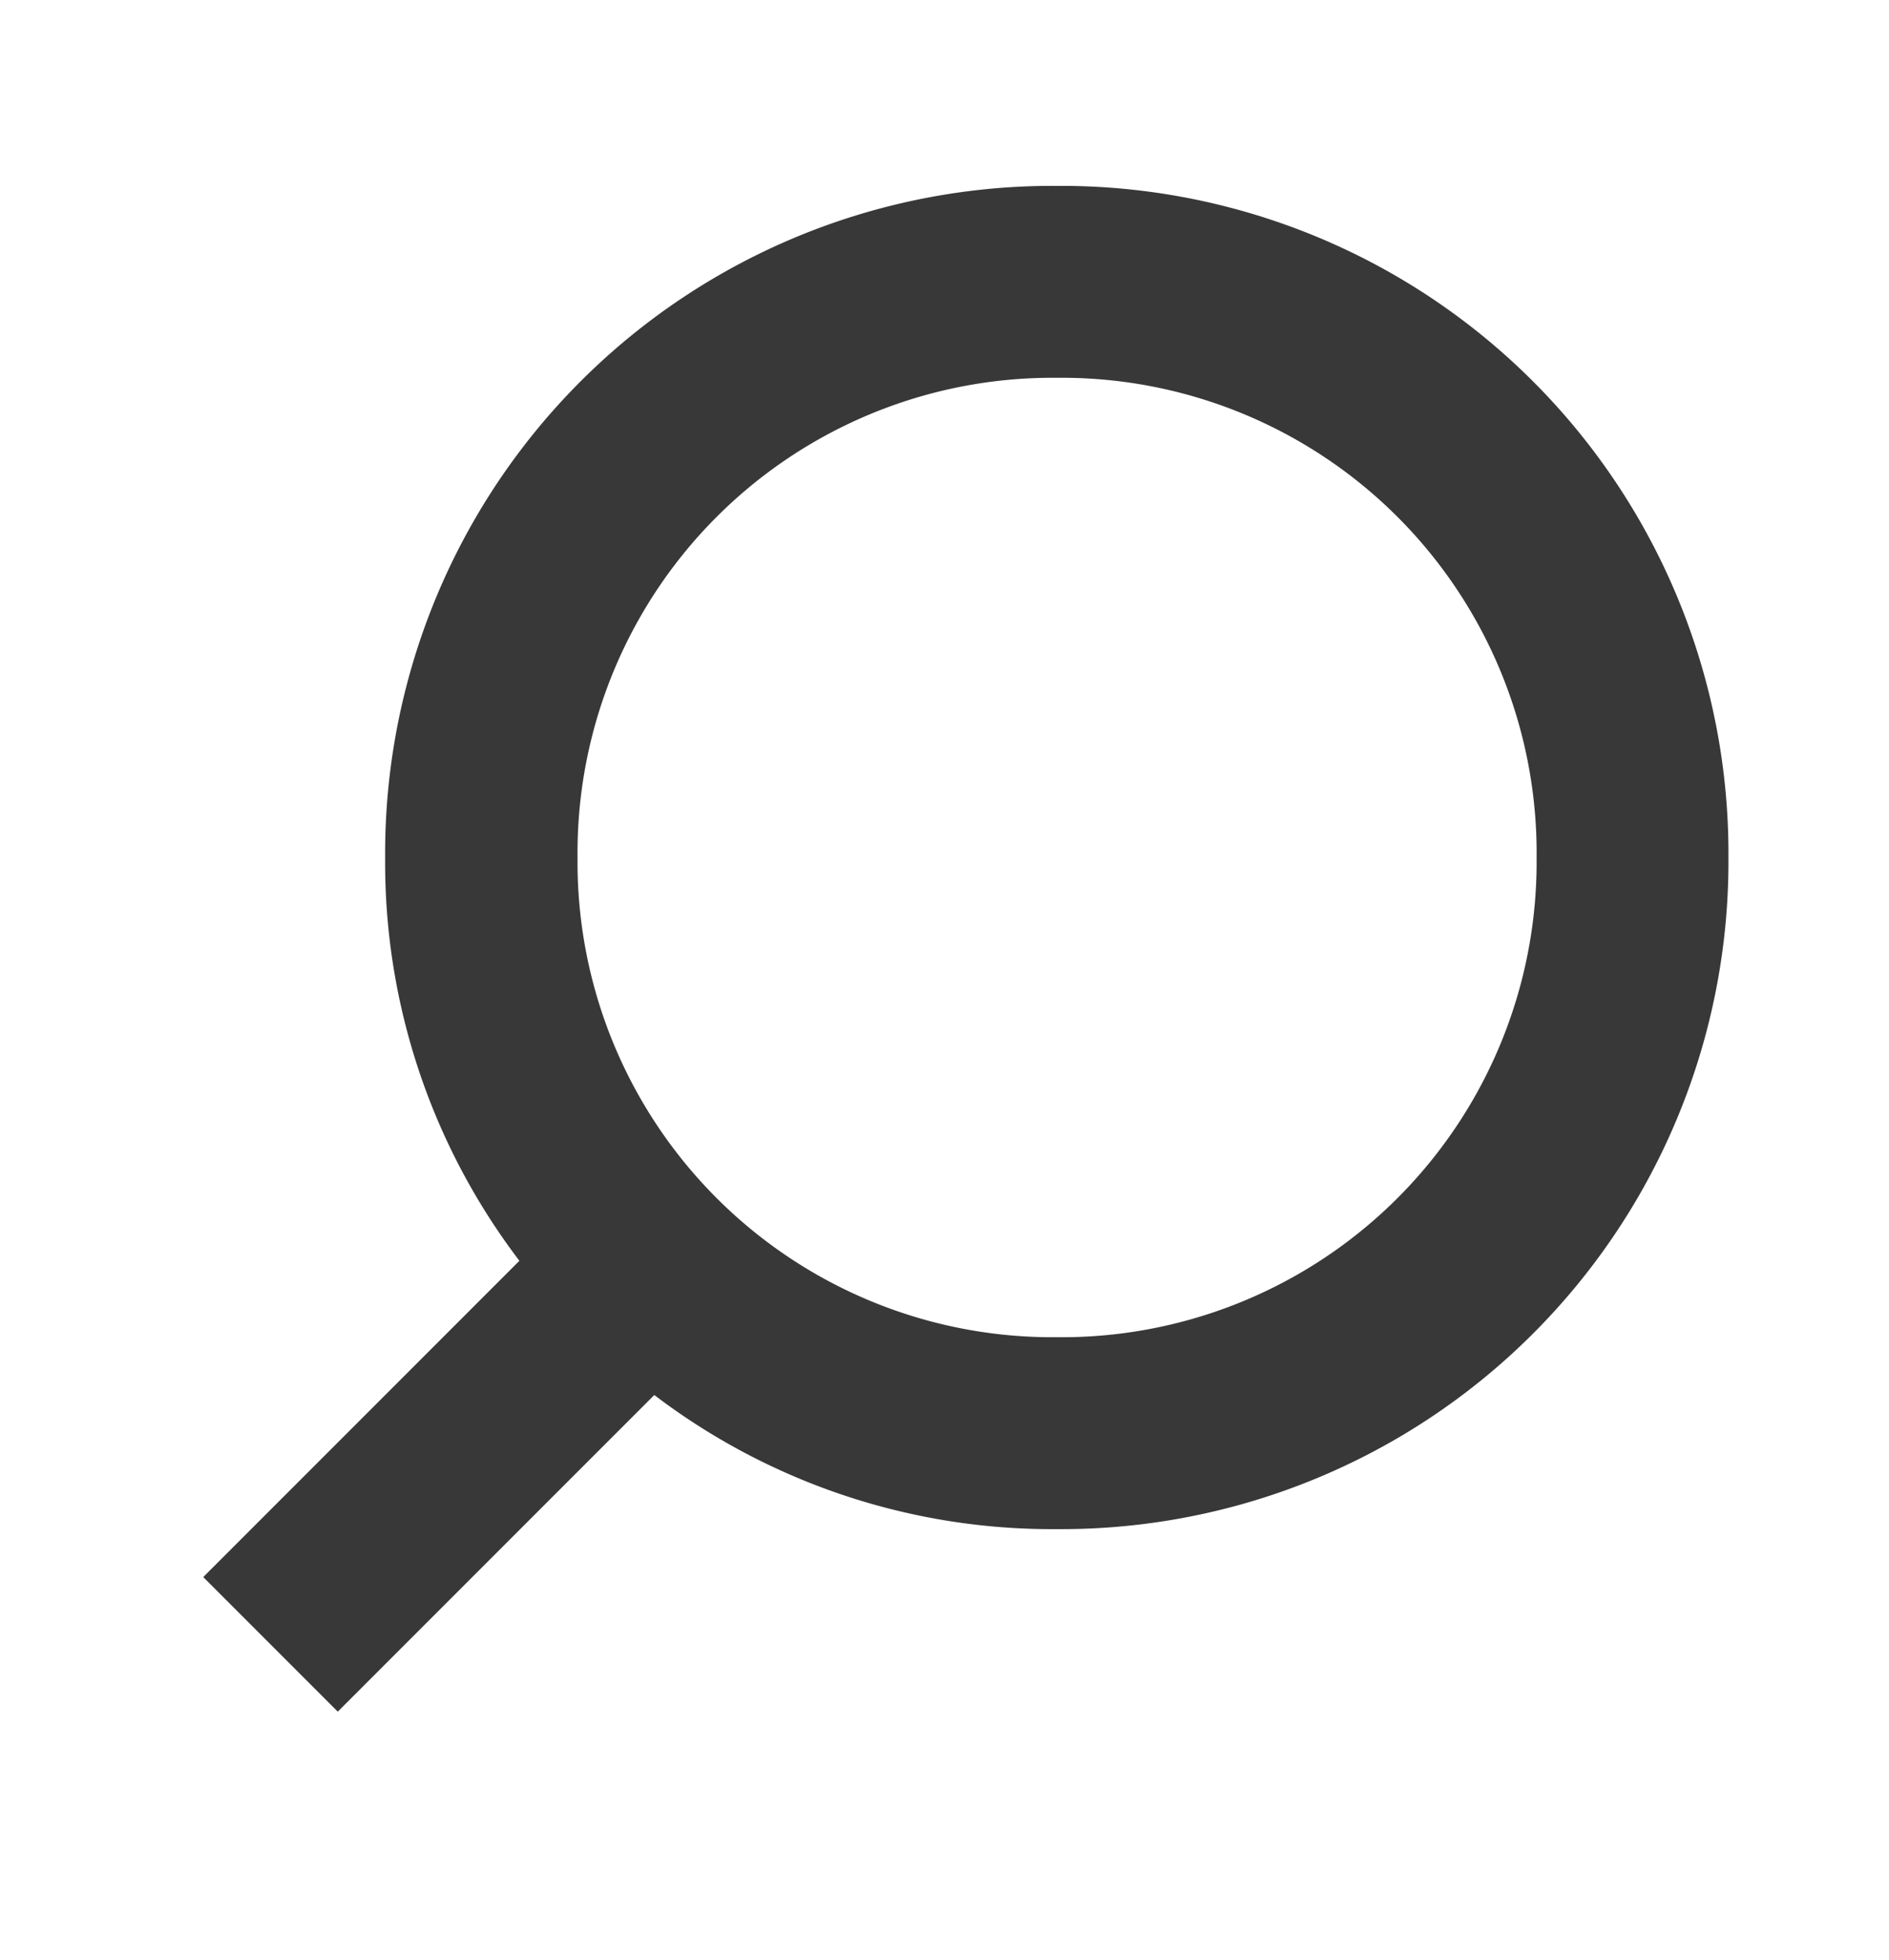 <svg xmlns="http://www.w3.org/2000/svg" xmlns:xlink="http://www.w3.org/1999/xlink" width="27" height="28" viewBox="0 0 27 28">
  <defs>
    <clipPath id="clip-path">
      <rect id="長方形_23373" data-name="長方形 23373" width="27" height="28" transform="translate(-23934 -24092)" fill="none" stroke="#707070" stroke-width="1"/>
    </clipPath>
  </defs>
  <g id="マスクグループ_41573" data-name="マスクグループ 41573" transform="translate(23934 24092)" clip-path="url(#clip-path)">
    <path id="パス_29659" data-name="パス 29659" d="M21.8,19.877l-4.524-4.524A9.386,9.386,0,0,0,19.192,9.6,9.537,9.537,0,0,0,9.6,0,9.537,9.537,0,0,0,0,9.6a9.537,9.537,0,0,0,9.6,9.6,9.386,9.386,0,0,0,5.758-1.919L19.877,21.8ZM2.742,9.6A6.788,6.788,0,0,1,9.6,2.742,6.788,6.788,0,0,1,16.45,9.6,6.788,6.788,0,0,1,9.6,16.45,6.788,6.788,0,0,1,2.742,9.6Z" transform="translate(-23909.295 -24089.344) rotate(90)" fill="#383838"/>
  </g>
</svg>
